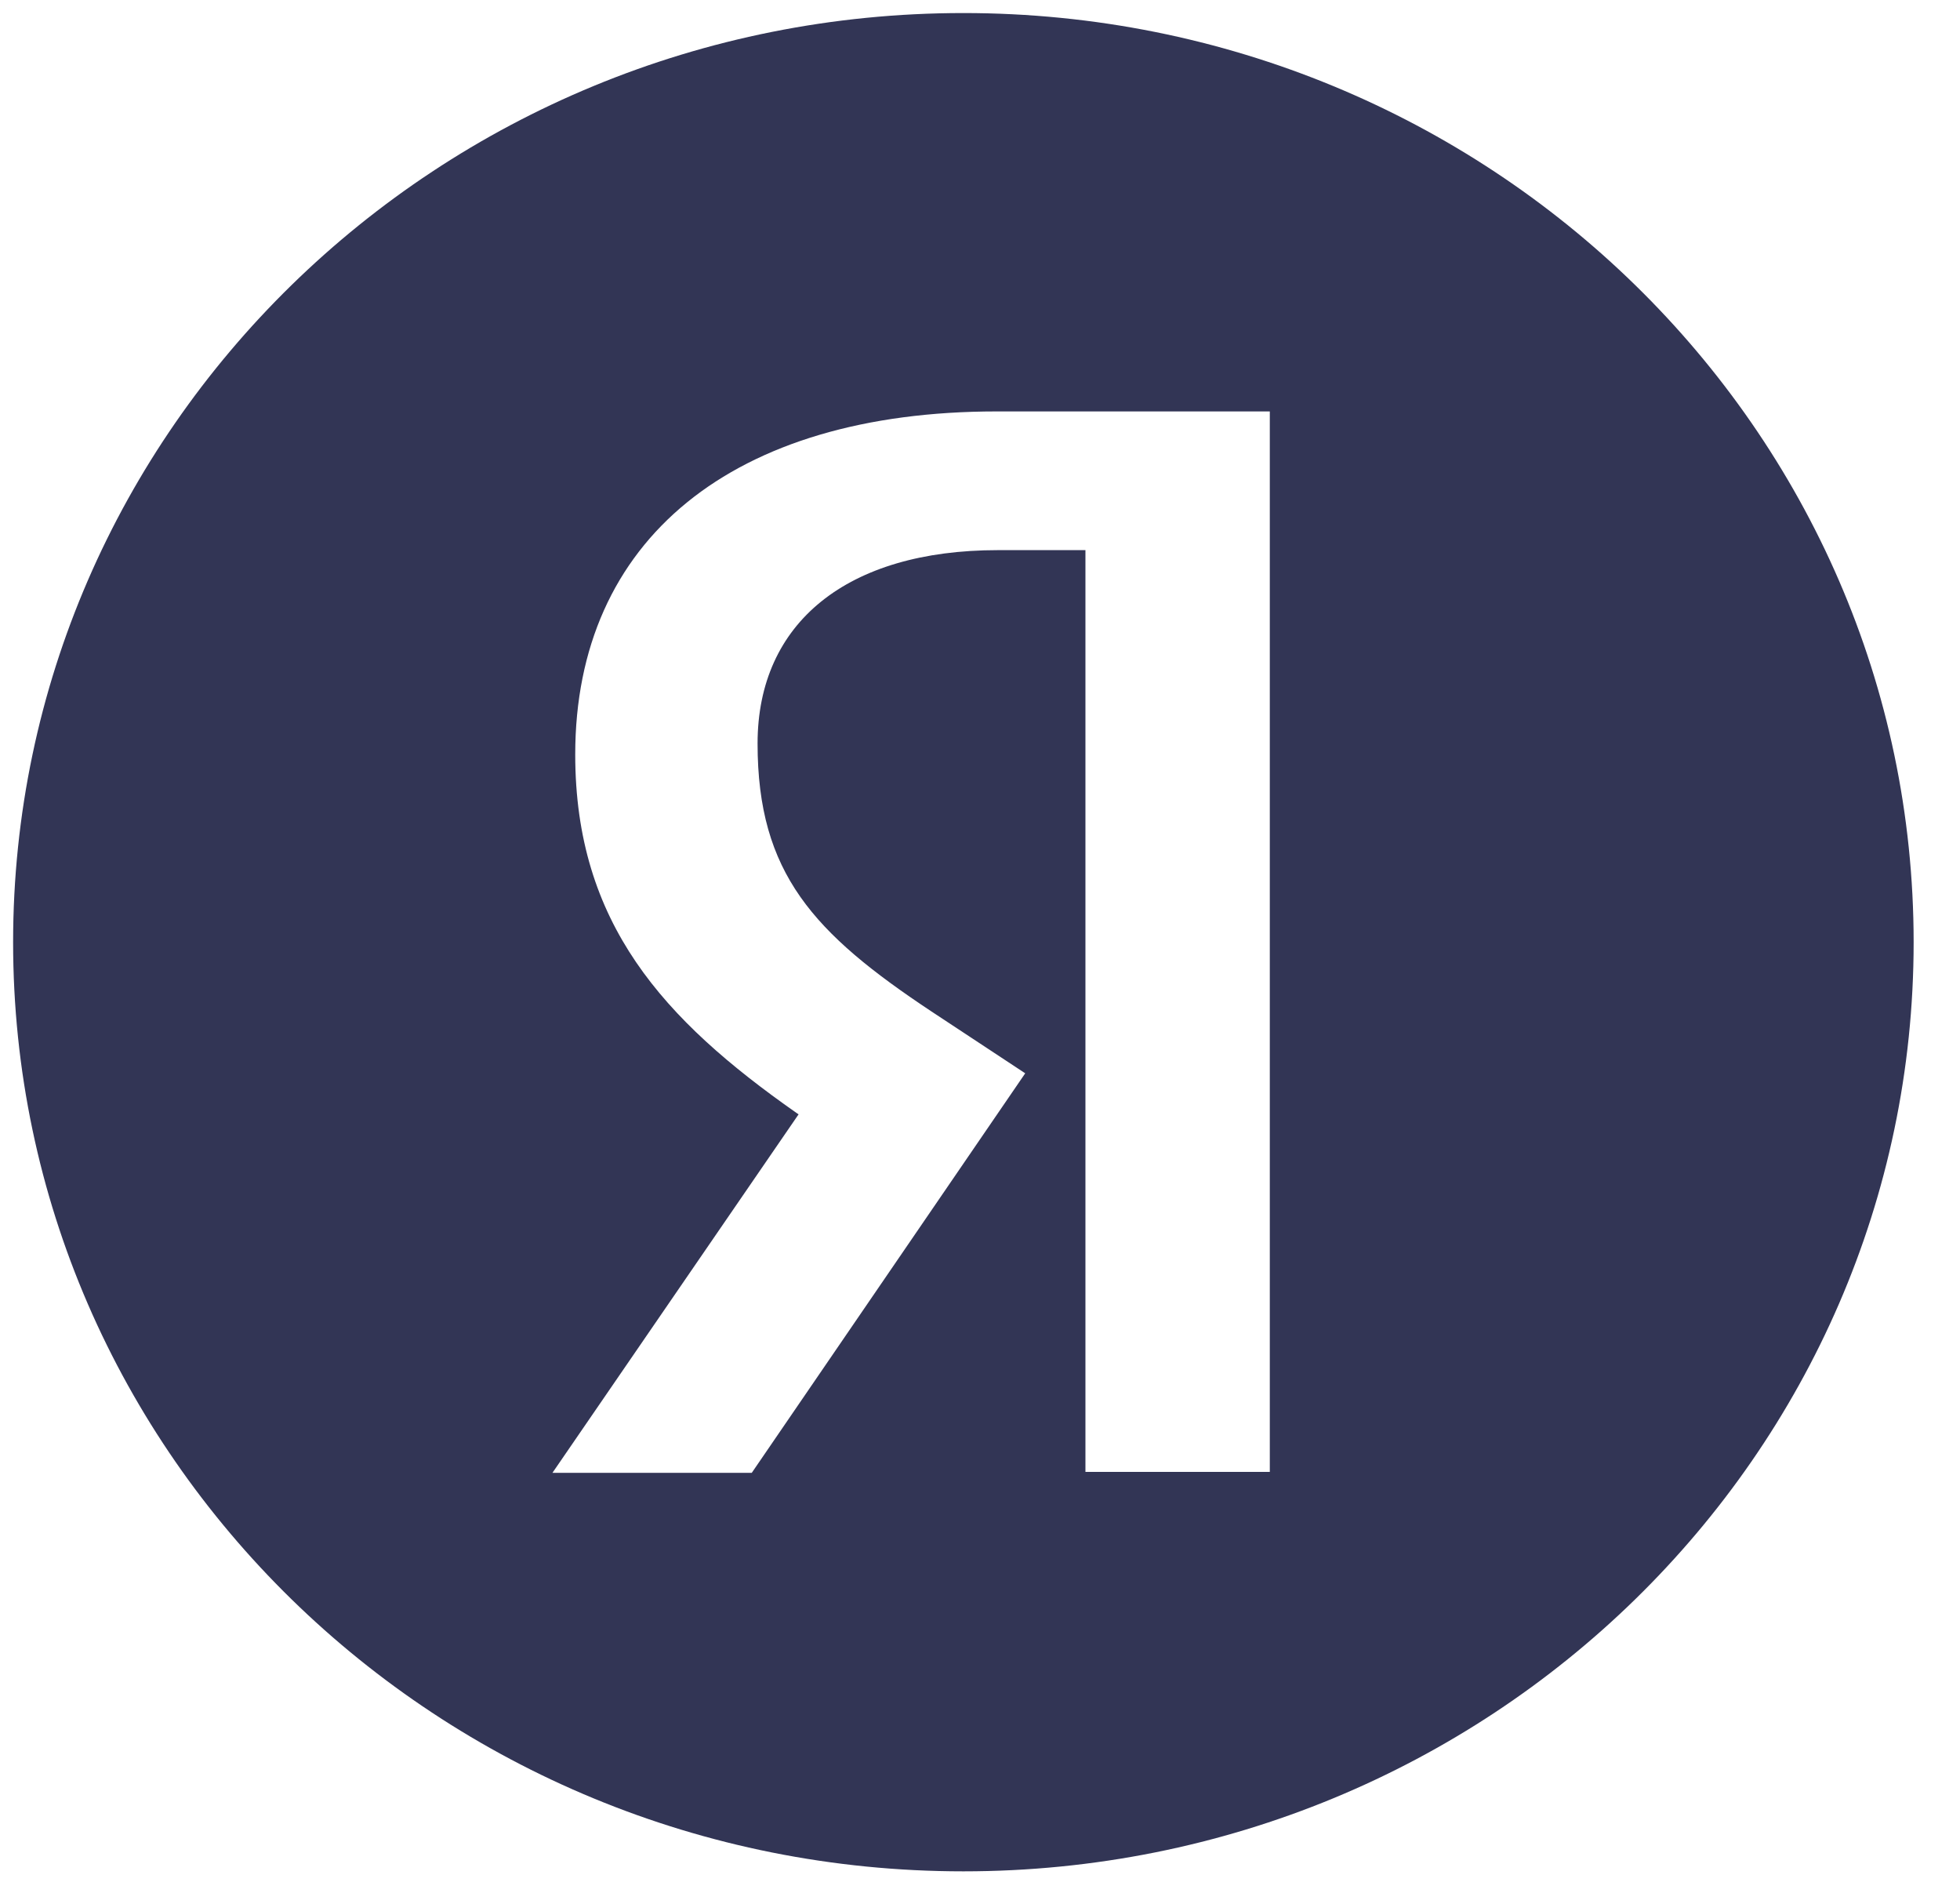 <svg width="29" height="28" viewBox="0 0 29 28" fill="none" xmlns="http://www.w3.org/2000/svg">
<path fill-rule="evenodd" clip-rule="evenodd" d="M28.314 13.938C28.314 21.528 22.019 27.682 14.254 27.682C6.489 27.682 0.194 21.528 0.194 13.938C0.194 6.347 6.489 0.193 14.254 0.193C22.019 0.193 28.314 6.347 28.314 13.938ZM18.788 21.773L18.788 6.086H14.749C10.842 6.086 8.511 7.983 8.511 11.161C8.511 13.659 9.819 15.086 11.783 16.462L11.816 16.484L11.793 16.517L8.174 21.787H11.123L15.169 15.877L13.783 14.963C12.039 13.806 11.209 12.919 11.209 10.999C11.209 9.208 12.539 8.138 14.764 8.138H16.019H16.06V8.179L16.06 21.773H18.788Z" fill="#323555"/>
</svg>
